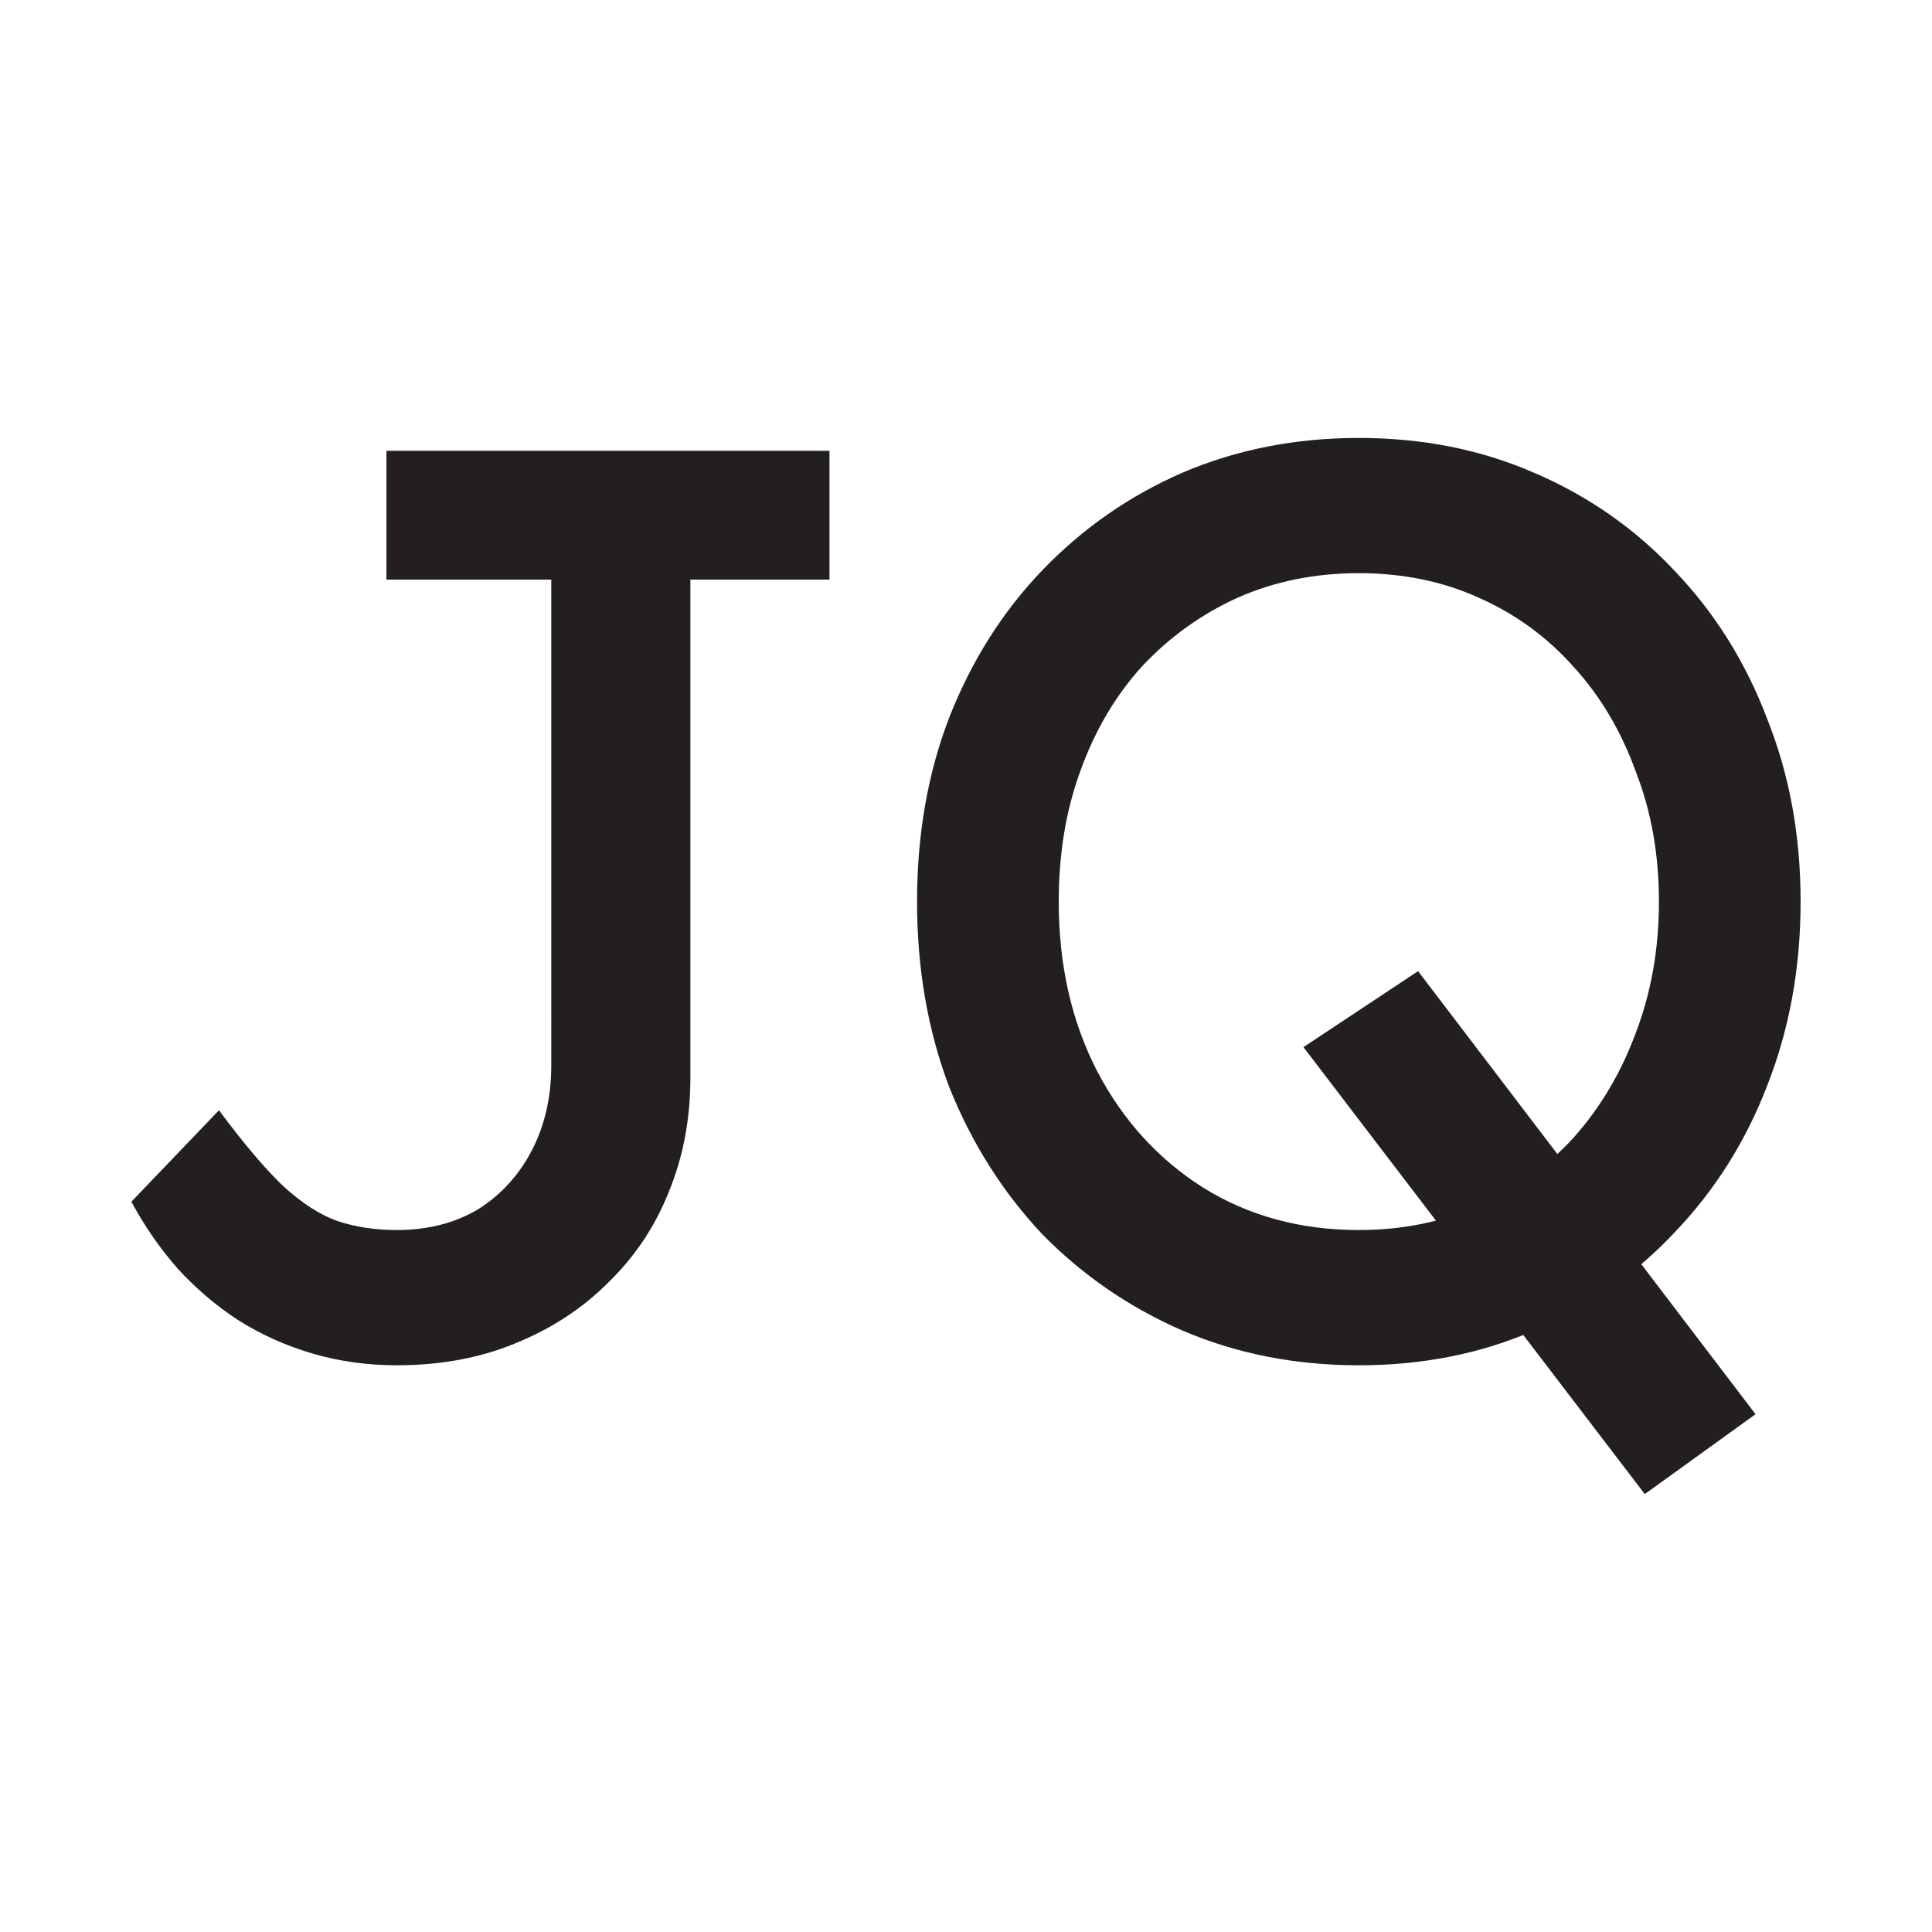 <?xml version="1.0" encoding="UTF-8" standalone="no"?>
<!-- Created with Inkscape (http://www.inkscape.org/) -->

<svg
   width="512"
   height="512"
   viewBox="0 0 135.467 135.467"
   version="1.1"
   id="svg1"
   inkscape:version="1.4 (e7c3feb100, 2024-10-09)"
   sodipodi:docname="icon.svg"
   xmlns:inkscape="http://www.inkscape.org/namespaces/inkscape"
   xmlns:sodipodi="http://sodipodi.sourceforge.net/DTD/sodipodi-0.dtd"
   xmlns="http://www.w3.org/2000/svg"
   xmlns:svg="http://www.w3.org/2000/svg">
  <sodipodi:namedview
     id="namedview1"
     pagecolor="#ffffff"
     bordercolor="#000000"
     borderopacity="0.25"
     inkscape:showpageshadow="2"
     inkscape:pageopacity="0.0"
     inkscape:pagecheckerboard="0"
     inkscape:deskcolor="#d1d1d1"
     inkscape:document-units="mm"
     inkscape:zoom="0.51059991"
     inkscape:cx="49.941254"
     inkscape:cy="186.05565"
     inkscape:window-width="1366"
     inkscape:window-height="754"
     inkscape:window-x="0"
     inkscape:window-y="0"
     inkscape:window-maximized="1"
     inkscape:current-layer="layer1" />
  <defs
     id="defs1">
    <rect
       x="0"
       y="74.079"
       width="512"
       height="393.676"
       id="rect2" />
  </defs>
  <g
     inkscape:label="Layer 1"
     inkscape:groupmode="layer"
     id="layer1">
    <path
       style="font-size:90.311px;font-family:'Readex Pro';-inkscape-font-specification:'Readex Pro';fill:#231f20;stroke-width:2"
       d="m 27.816,95.73 q -3.071,0 -5.87,-0.813 -2.8,-0.813 -5.238,-2.348 -2.348,-1.535 -4.245,-3.612 -1.897,-2.167 -3.251,-4.696 l 6.141,-6.412 q 2.619,3.522 4.516,5.328 1.987,1.806 3.793,2.438 1.897,0.632 4.154,0.632 3.251,0 5.69,-1.445 2.438,-1.535 3.793,-4.154 1.355,-2.619 1.355,-5.961 V 40.64 h -11.56 v -9.031 h 31.067 v 9.031 H 48.407 V 75.59 q 0,4.335 -1.535,8.038 -1.445,3.612 -4.245,6.322 -2.709,2.709 -6.502,4.245 -3.703,1.535 -8.309,1.535 z M 115.327,104.761 91.395,73.423 99.432,68.094 123.094,99.161 Z M 95.278,95.73 q -6.683,0 -12.373,-2.438 -5.599,-2.438 -9.844,-6.773 -4.154,-4.425 -6.502,-10.295 -2.258,-5.961 -2.258,-13.005 0,-7.044 2.258,-12.914 2.348,-5.961 6.502,-10.295 4.245,-4.425 9.844,-6.864 5.69,-2.438 12.373,-2.438 6.683,0 12.282,2.438 5.69,2.438 9.844,6.864 4.245,4.425 6.502,10.386 2.348,5.87 2.348,12.824 0,6.954 -2.348,12.914 -2.258,5.87 -6.502,10.295 -4.154,4.425 -9.844,6.864 -5.599,2.438 -12.282,2.438 z m 0,-9.483 q 4.606,0 8.399,-1.716 3.883,-1.716 6.683,-4.786 2.8,-3.161 4.335,-7.315 1.626,-4.245 1.626,-9.212 0,-4.967 -1.626,-9.121 -1.535,-4.245 -4.335,-7.315 -2.8,-3.161 -6.683,-4.877 -3.793,-1.716 -8.399,-1.716 -4.606,0 -8.489,1.716 -3.793,1.716 -6.683,4.786 -2.8,3.071 -4.335,7.315 -1.535,4.154 -1.535,9.212 0,6.683 2.709,11.921 2.709,5.148 7.406,8.128 4.786,2.98 10.928,2.98 z"
       id="text2"
       aria-label="JQ" />
  </g>
</svg>
